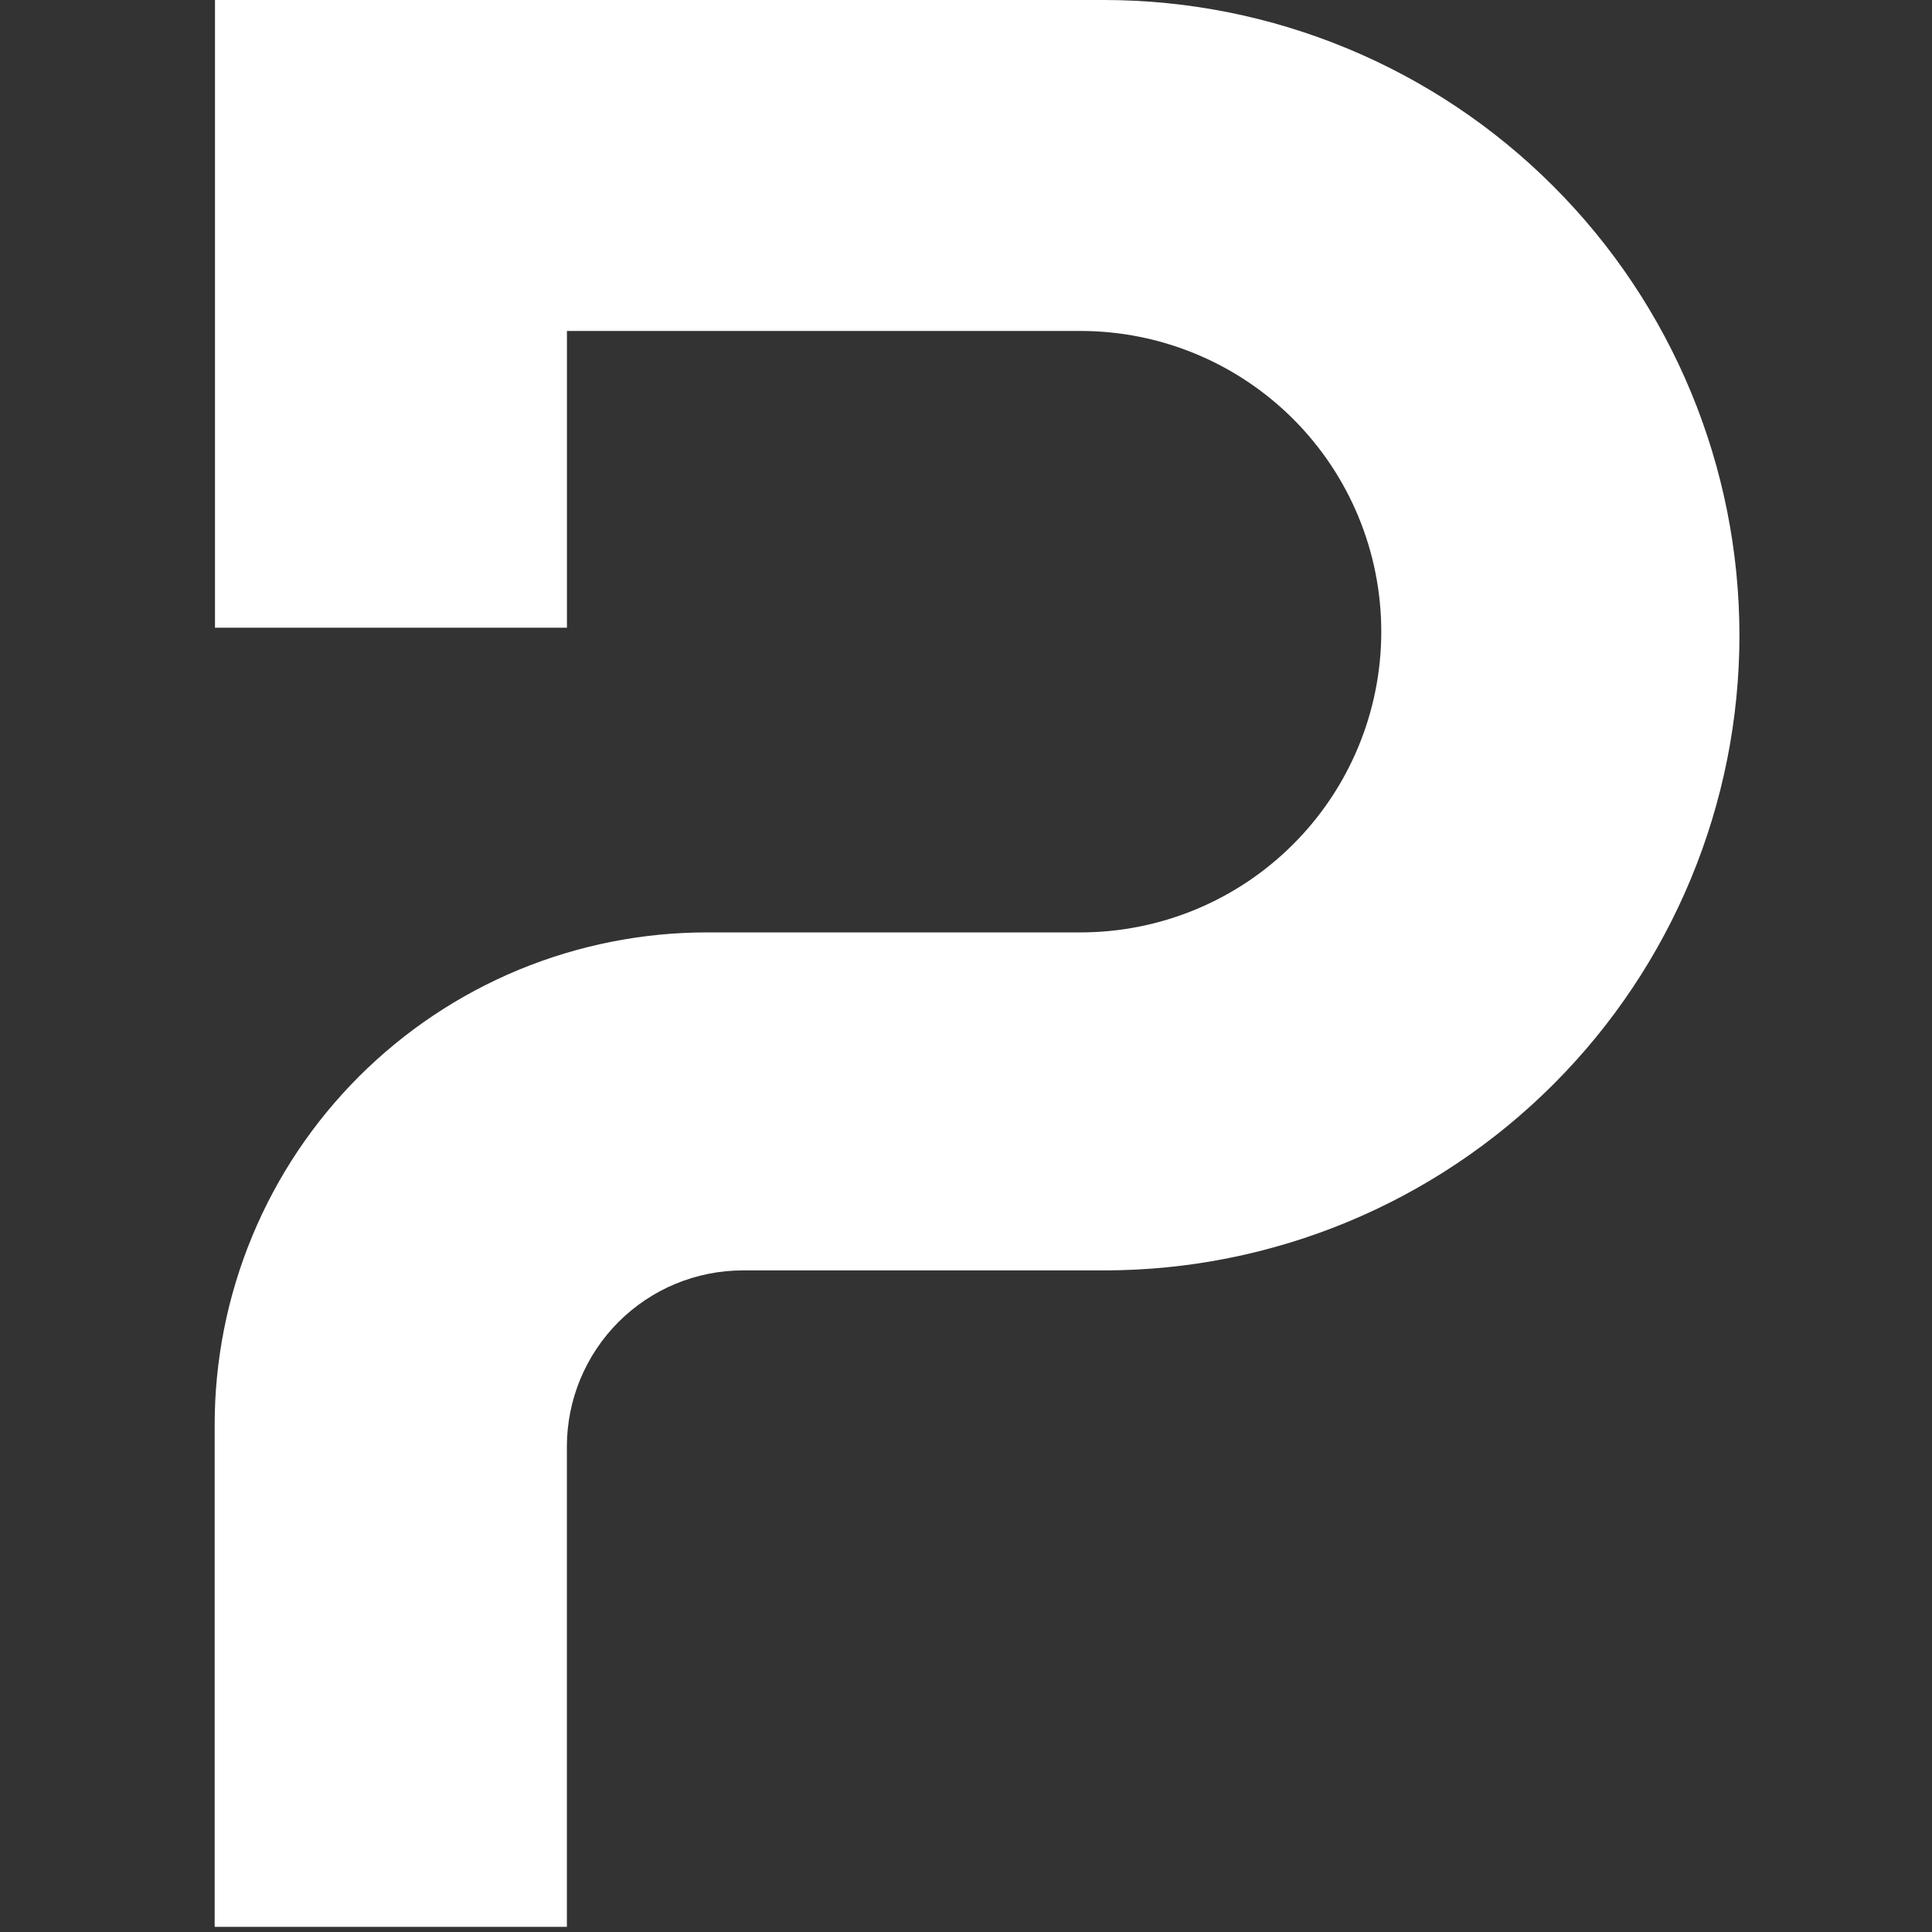 <svg width="36" height="36" viewBox="0 0 36 36" fill="none" xmlns="http://www.w3.org/2000/svg">
<rect x="0" y="0" width="36" height="36" fill="#333333" stroke="none"/>
<path d="M4 26.55V35.904H10.563V26.956C10.563 26.085 10.909 25.25 11.524 24.634C12.139 24.018 12.974 23.672 13.845 23.672H20.576C23.715 23.672 26.726 22.425 28.945 20.205C31.165 17.986 32.412 14.975 32.412 11.836C32.41 8.697 31.163 5.688 28.943 3.469C26.724 1.249 23.715 0.002 20.576 0H4.006V11.697H10.564V6.167H20.135C21.621 6.167 23.046 6.758 24.097 7.808C25.148 8.859 25.738 10.284 25.738 11.771C25.738 13.257 25.147 14.682 24.096 15.732C23.046 16.783 21.621 17.373 20.135 17.374H13.182C11.976 17.373 10.782 17.61 9.668 18.07C8.554 18.531 7.542 19.207 6.689 20.059C5.837 20.911 5.16 21.923 4.699 23.037C4.237 24.151 4 25.345 4 26.55Z" fill="white"/>
</svg>
